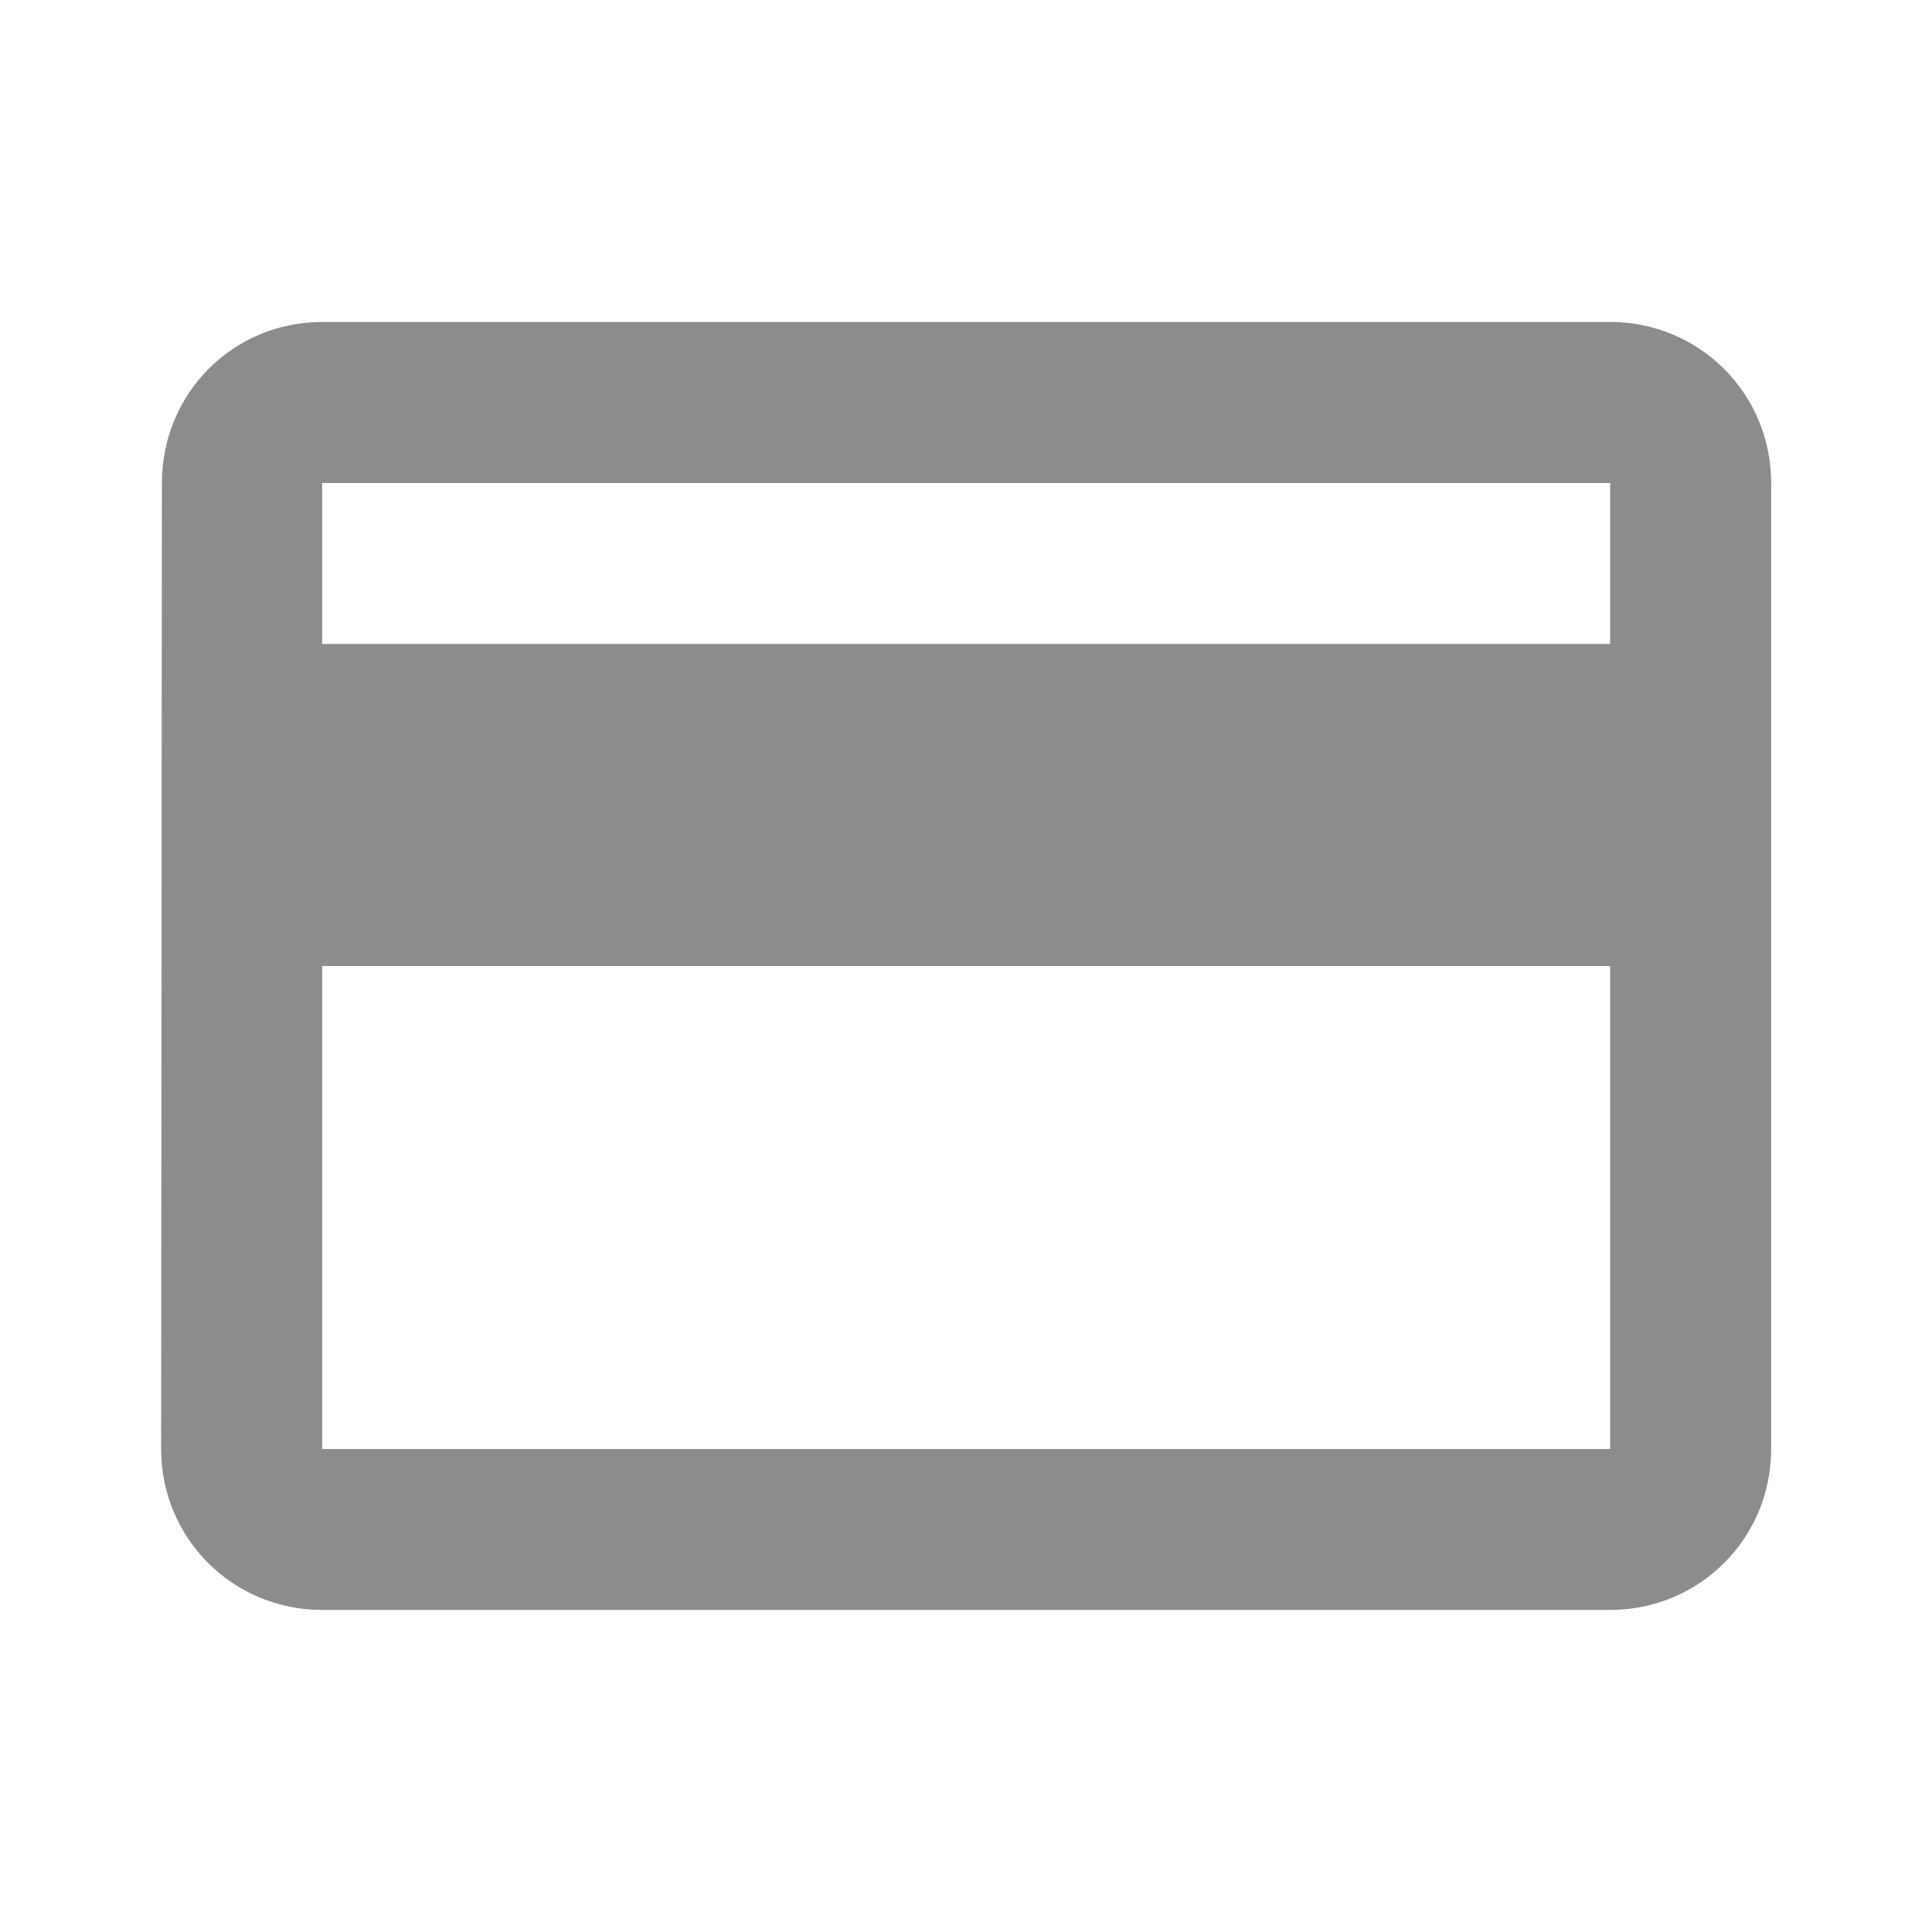 <svg width="20" height="20" viewBox="0 0 20 20" fill="none" xmlns="http://www.w3.org/2000/svg">
<g clip-path="url(#clip0_424_1048)">
<path d="M16.668 3.333H3.335C2.41 3.333 1.676 4.075 1.676 5L1.668 15C1.668 15.925 2.41 16.666 3.335 16.666H16.668C17.593 16.666 18.335 15.925 18.335 15V5C18.335 4.075 17.593 3.333 16.668 3.333ZM16.668 15H3.335V10H16.668V15ZM16.668 6.666H3.335V5H16.668V6.666Z" fill="#1A1A1A" fill-opacity="0.5"/>
</g>
<defs>
<clipPath id="clip0_424_1048">
<rect width="20" height="20" fill="white"/>
</clipPath>
</defs>
</svg>
